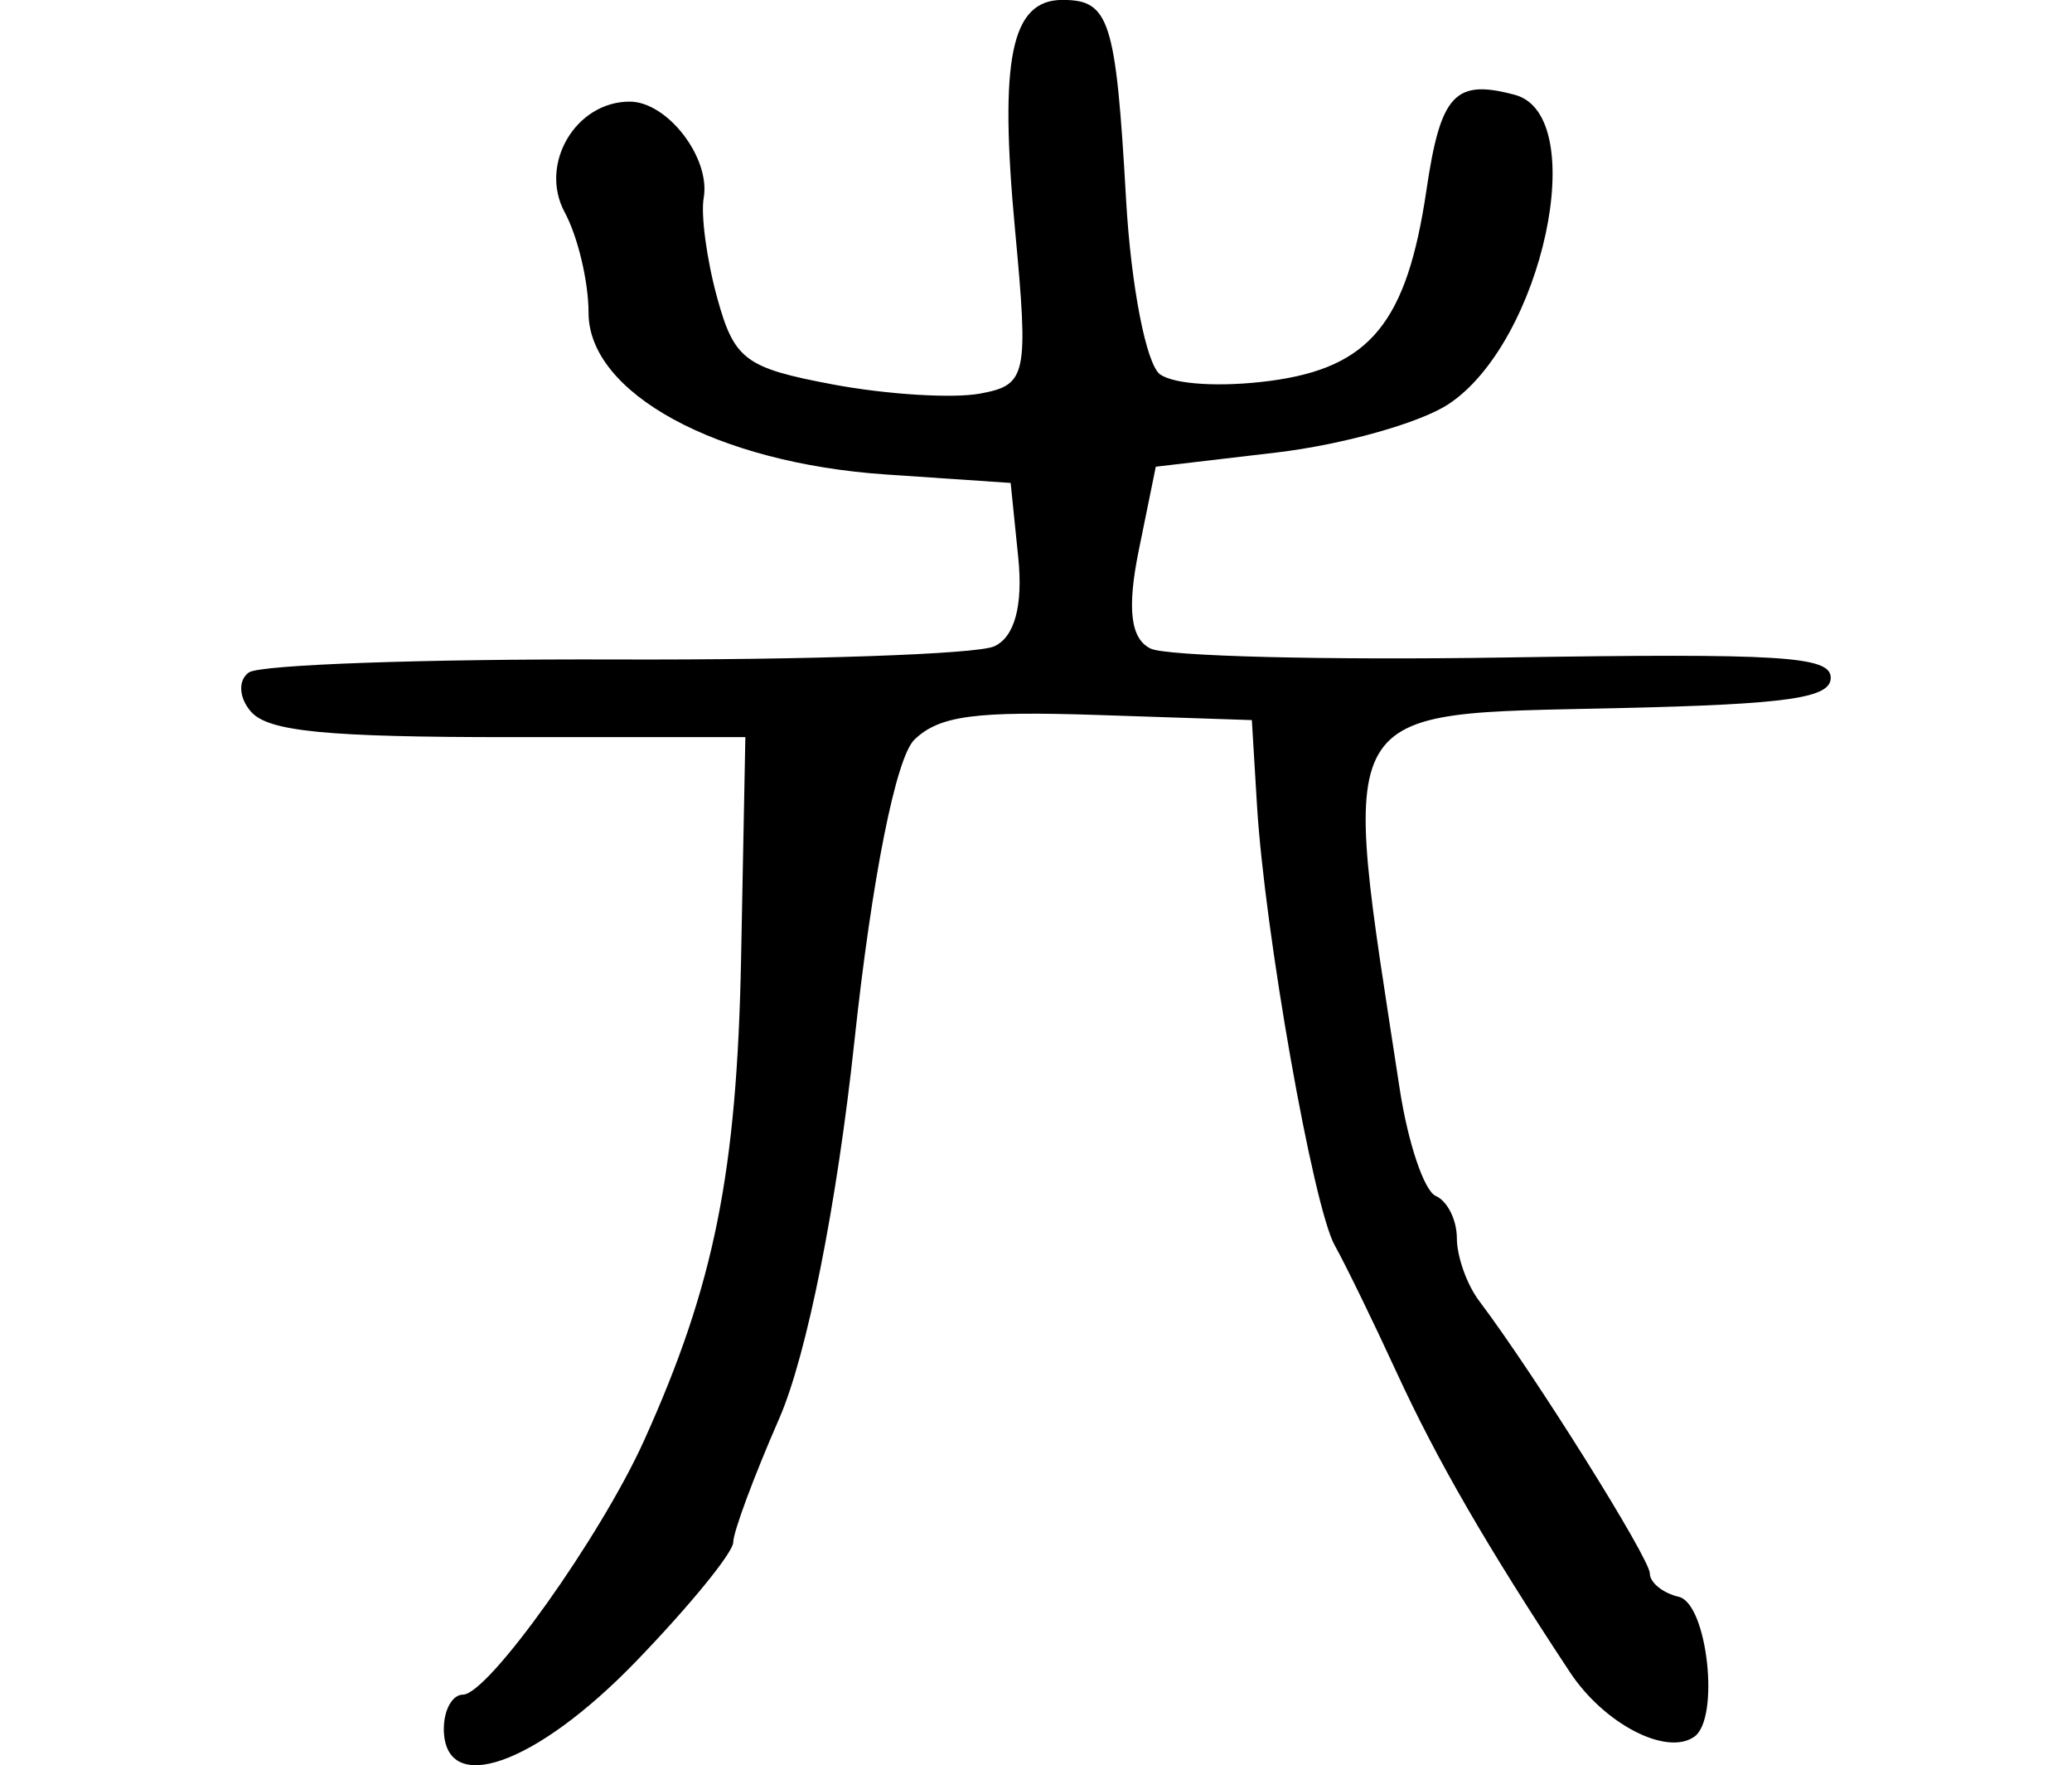 <?xml version="1.0" encoding="UTF-8" standalone="no"?>
<!-- Created with Inkscape (http://www.inkscape.org/) -->

<svg
   xmlns:dc="http://purl.org/dc/elements/1.1/"
   xmlns:cc="http://creativecommons.org/ns#"
   xmlns:rdf="http://www.w3.org/1999/02/22-rdf-syntax-ns#"
   xmlns:svg="http://www.w3.org/2000/svg"
   xmlns="http://www.w3.org/2000/svg"
   xmlns:sodipodi="http://sodipodi.sourceforge.net/DTD/sodipodi-0.dtd"
   xmlns:inkscape="http://www.inkscape.org/namespaces/inkscape"
   width="85.901"
   height="73.168"
   id="svg2"
   version="1.1"
   inkscape:version="0.48.3.1 r9886"
   sodipodi:docname="snout.svg">
  <defs
     id="defs4" />
  <sodipodi:namedview
     id="base"
     pagecolor="#ffffff"
     bordercolor="#666666"
     borderopacity="1.0"
     inkscape:pageopacity="0.0"
     inkscape:pageshadow="2"
     inkscape:zoom="1.4"
     inkscape:cx="-3.2590578"
     inkscape:cy="57.272624"
     inkscape:document-units="px"
     inkscape:current-layer="layer1"
     showgrid="false"
     fit-margin-left="10"
     fit-margin-right="10"
     fit-margin-top="0"
     fit-margin-bottom="0"
     inkscape:window-width="700"
     inkscape:window-height="673"
     inkscape:window-x="578"
     inkscape:window-y="41"
     inkscape:window-maximized="0" />
  <g
     inkscape:label="Layer 1"
     inkscape:groupmode="layer"
     id="layer1"
     transform="translate(-378.259,-516.467)">
    <path
       style="fill:#000000"
       d="m 396.66,588.109 c 0,-0.773 0.356,-1.405 0.791,-1.405 1.044,0 5.708,-6.542 7.512,-10.536 2.911,-6.446 3.849,-11.115 4.021,-20.018 l 0.176,-9.131 -9.781,0 c -7.588,0 -9.989,-0.235 -10.708,-1.048 -0.51,-0.576 -0.552,-1.312 -0.093,-1.634 0.459,-0.322 7.303,-0.564 15.208,-0.537 7.905,0.027 14.965,-0.217 15.688,-0.543 0.849,-0.382 1.203,-1.687 1,-3.683 l -0.315,-3.091 -5.178,-0.351 c -7.007,-0.475 -12.322,-3.367 -12.322,-6.705 0,-1.284 -0.445,-3.156 -0.988,-4.16 -1.077,-1.99 0.448,-4.588 2.693,-4.588 1.566,0 3.362,2.336 3.069,3.992 -0.124,0.702 0.126,2.558 0.556,4.126 0.708,2.582 1.16,2.921 4.812,3.606 2.217,0.416 4.955,0.586 6.085,0.378 1.942,-0.357 2.022,-0.731 1.454,-6.799 -0.663,-7.093 -0.162,-9.518 1.967,-9.518 1.952,0 2.214,0.82 2.637,8.273 0.204,3.584 0.839,6.846 1.412,7.248 0.6,0.421 2.531,0.535 4.552,0.269 4.15,-0.547 5.677,-2.408 6.489,-7.909 0.587,-3.977 1.182,-4.616 3.671,-3.945 3.163,0.853 1.142,10.249 -2.758,12.819 -1.184,0.78 -4.398,1.682 -7.143,2.005 l -4.991,0.587 -0.708,3.477 c -0.49,2.408 -0.339,3.657 0.491,4.06 0.659,0.321 7.274,0.487 14.699,0.37 11.468,-0.18 13.5,-0.054 13.5,0.841 0,0.841 -1.766,1.095 -8.736,1.256 -12.04,0.28 -11.617,-0.453 -9.133,15.789 0.341,2.228 1.013,4.223 1.494,4.431 0.481,0.209 0.875,0.997 0.875,1.753 0,0.755 0.414,1.922 0.92,2.592 2.289,3.034 7.08,10.68 7.08,11.301 0,0.378 0.54,0.815 1.2,0.969 1.188,0.278 1.717,5.046 0.643,5.799 -1.155,0.811 -3.742,-0.533 -5.16,-2.681 -3.443,-5.213 -5.508,-8.785 -7.178,-12.413 -0.978,-2.125 -2.133,-4.495 -2.567,-5.268 -0.897,-1.596 -2.908,-12.981 -3.226,-18.262 l -0.212,-3.512 -6.353,-0.211 c -5.129,-0.17 -6.6,0.026 -7.634,1.019 -0.768,0.738 -1.765,5.743 -2.49,12.503 -0.727,6.772 -1.971,13.013 -3.116,15.633 -1.049,2.399 -1.907,4.707 -1.907,5.131 0,0.423 -1.817,2.649 -4.037,4.945 -4.179,4.322 -7.963,5.639 -7.963,2.771 z"
       id="path3118"
       inkscape:connector-curvature="0" />
  </g>
</svg>
